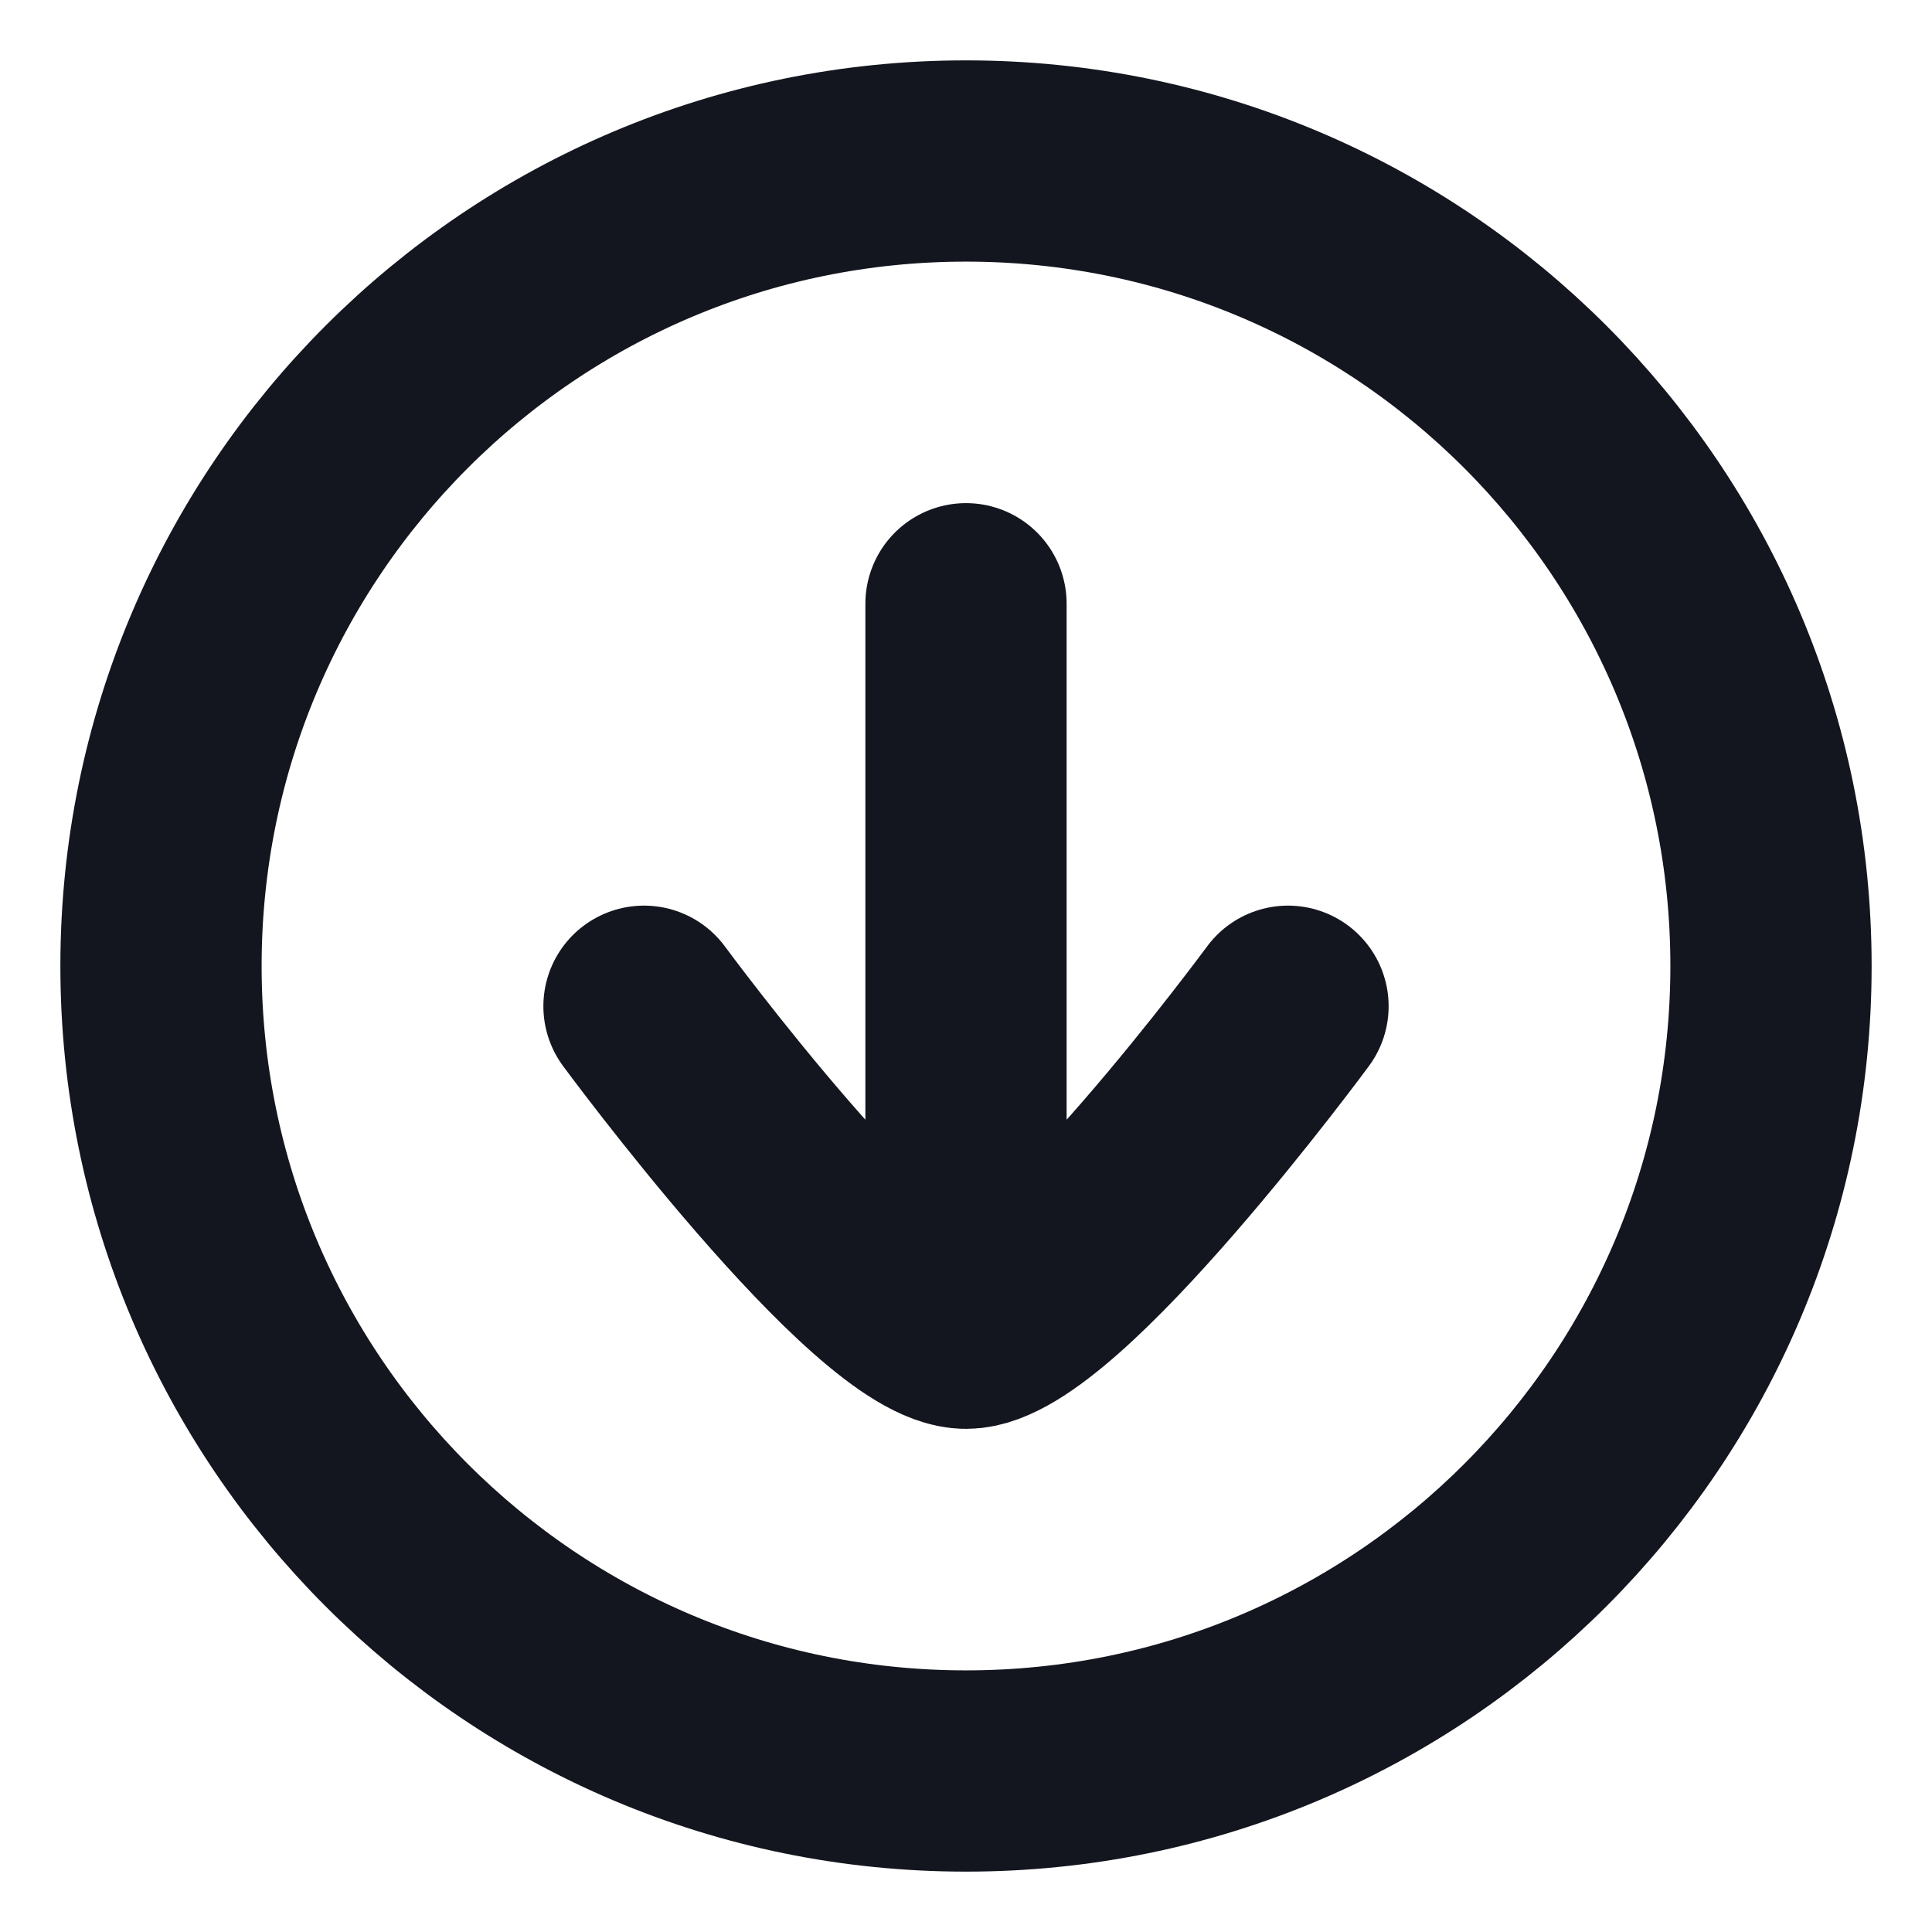 <?xml version="1.0" encoding="utf-8"?>
<svg xmlns="http://www.w3.org/2000/svg" fill="none" height="100%" overflow="visible" preserveAspectRatio="none" style="display: block;" viewBox="0 0 24 24" width="100%">
<g id="download-circle-01">
<path d="M22 12C22 17.523 17.523 22 12 22C6.477 22 2 17.523 2 12C2 6.477 6.477 2 12 2C17.523 2 22 6.477 22 12Z" id="Vector" stroke="#14161F" stroke-linecap="round" stroke-linejoin="round" stroke-width="2.5"/>
<path d="M16 12.5C16 12.5 13.054 16.5 12 16.5C10.946 16.5 8 12.5 8 12.5M12 16V7.5" id="Vector_2" stroke="#14161F" stroke-linecap="round" stroke-linejoin="round" stroke-width="2.5"/>
</g>
</svg>